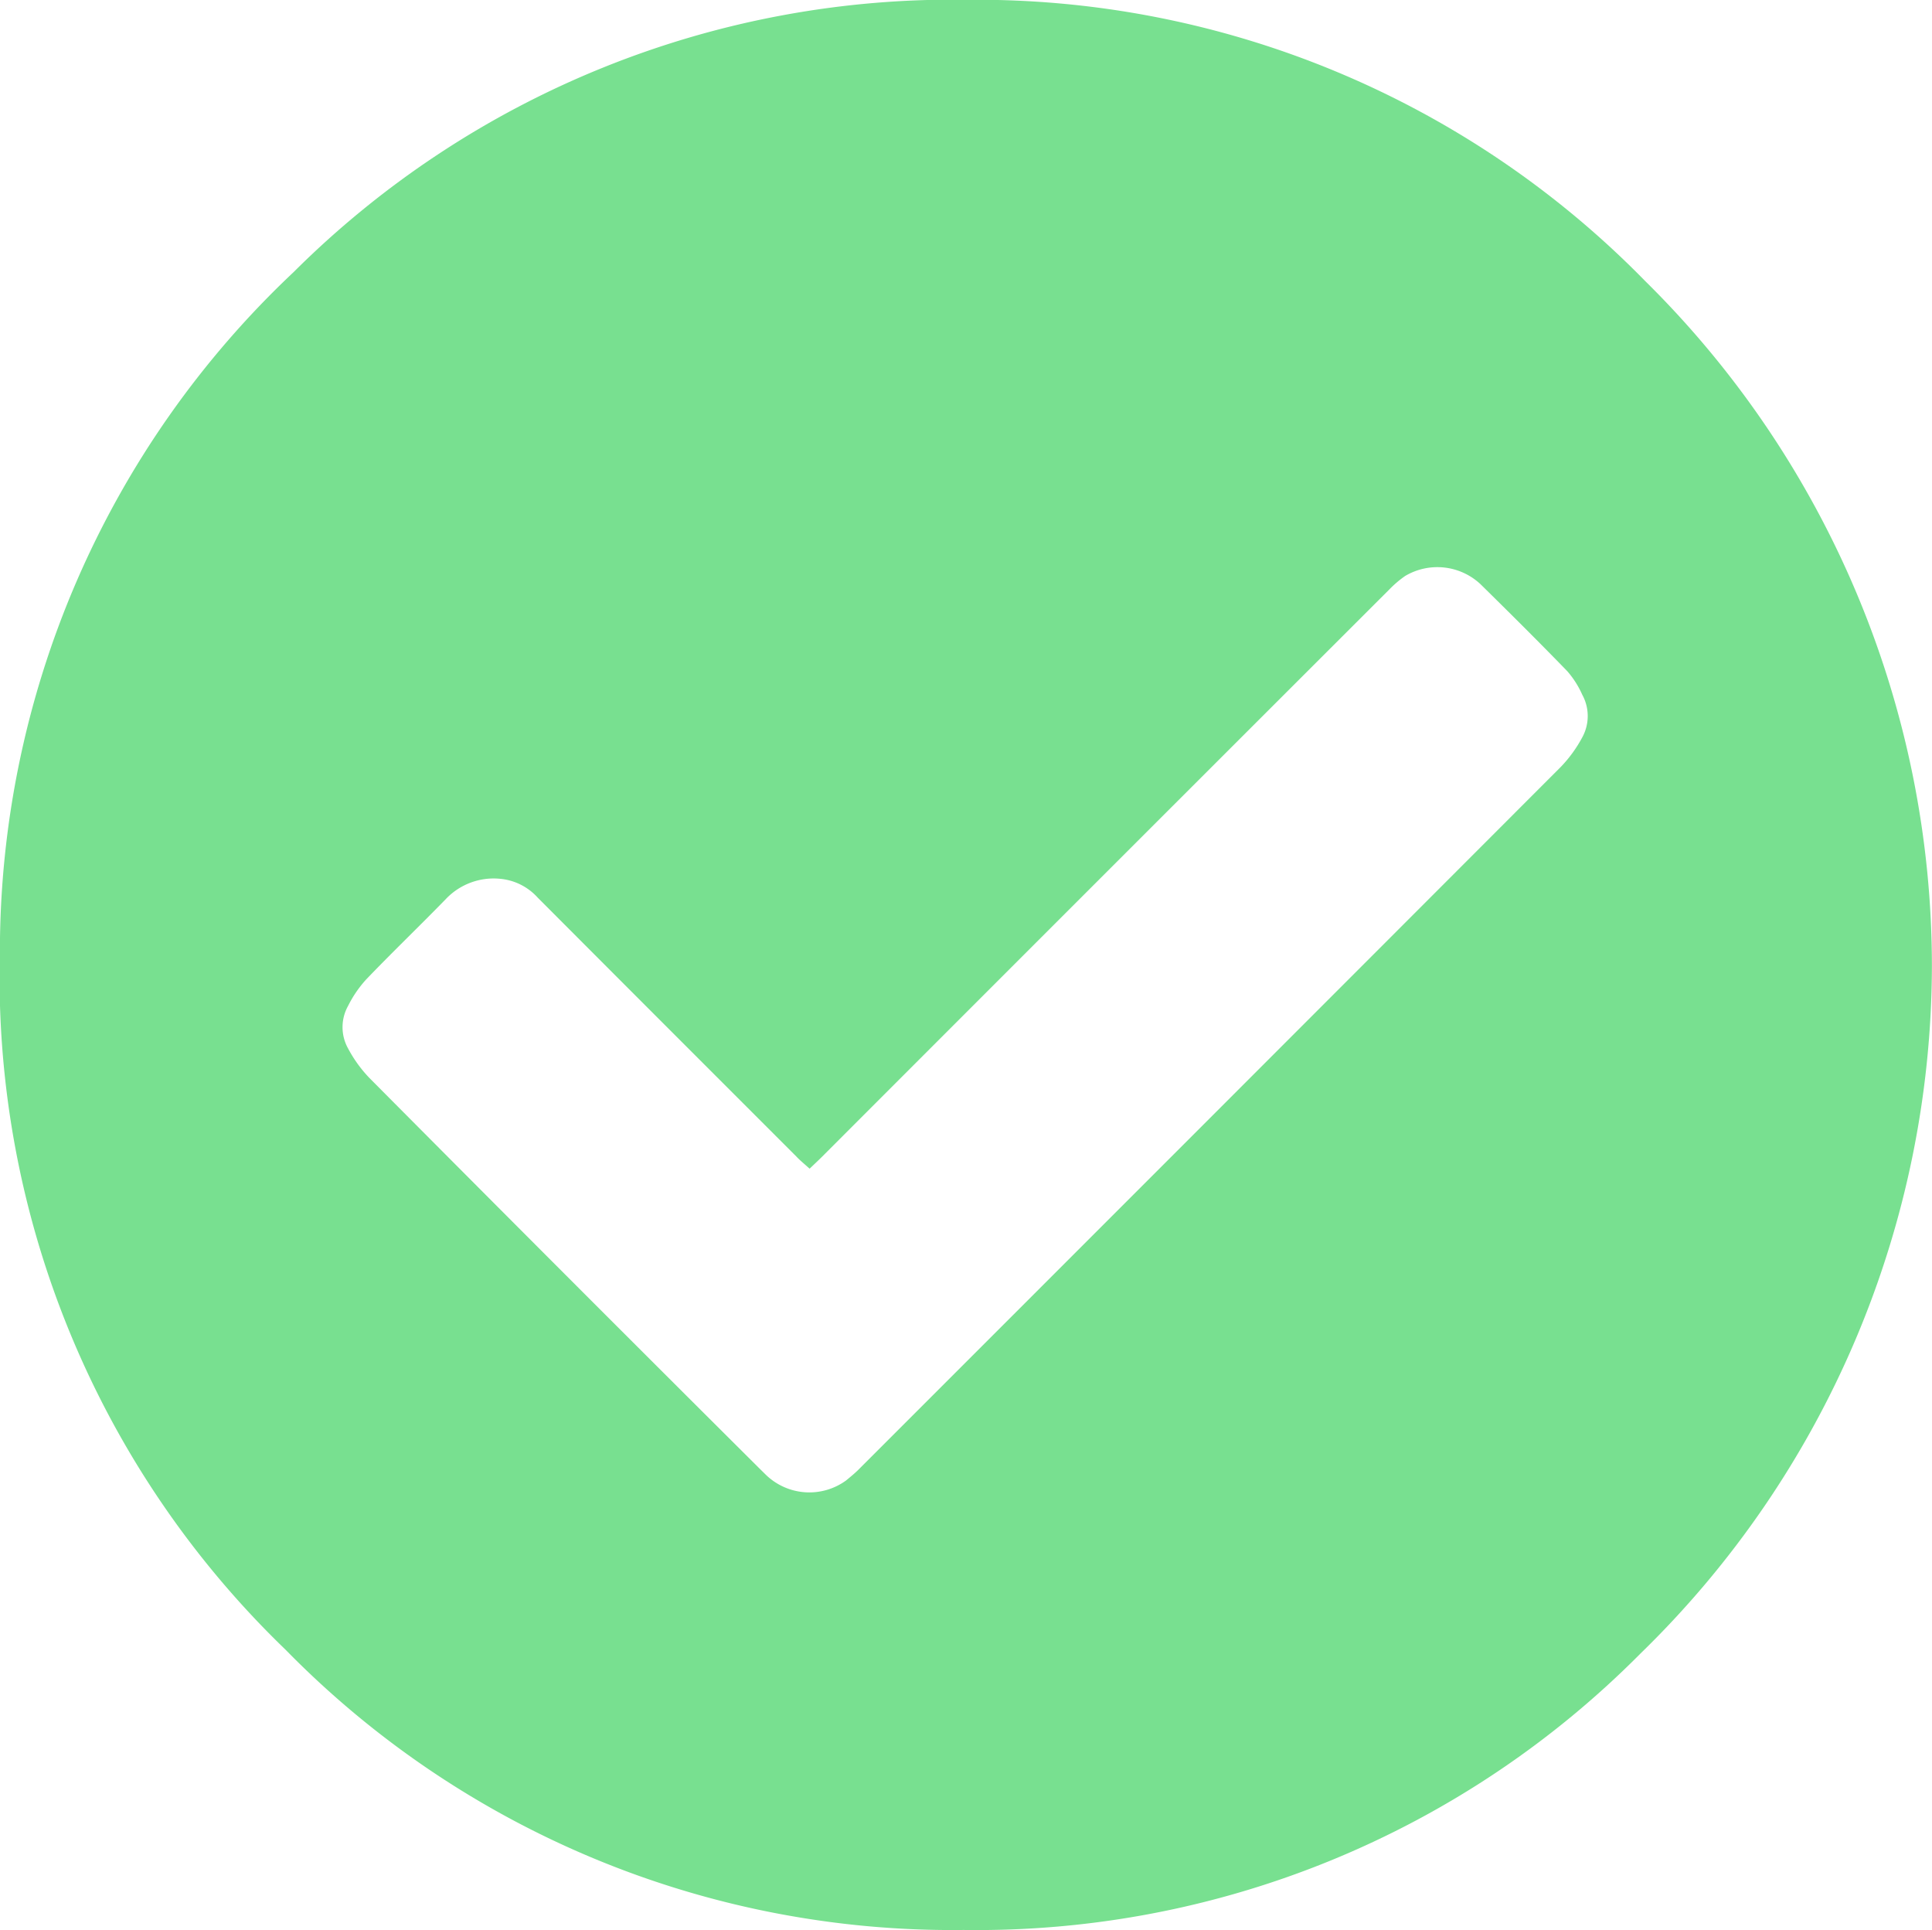 <svg xmlns="http://www.w3.org/2000/svg" width="19.697" height="19.676" viewBox="0 0 19.697 19.676">
  <g id="Group_2154" data-name="Group 2154" transform="translate(0)">
    <path id="Path_417" data-name="Path 417" d="M-1763.645,1825.518a9.8,9.8,0,0,1-2.971,7,9.525,9.525,0,0,1-6.9,2.818,9.511,9.511,0,0,1-6.913-2.856,9.521,9.521,0,0,1-2.913-7.114,9.515,9.515,0,0,1,2.994-6.929,9.515,9.515,0,0,1,6.885-2.776,9.529,9.529,0,0,1,6.894,2.866A9.811,9.811,0,0,1-1763.645,1825.518Zm-11.442,2.058c-.056-.051-.1-.086-.135-.124l-1.025-1.025q-.806-.806-1.611-1.613a.588.588,0,0,0-.322-.184.672.672,0,0,0-.618.2c-.267.274-.543.539-.808.815a1.182,1.182,0,0,0-.186.271.445.445,0,0,0,0,.435,1.34,1.34,0,0,0,.217.3q1.987,2,3.98,3.984l.064.063a.637.637,0,0,0,.816.056c.046-.038.093-.076.135-.119q3.577-3.576,7.152-7.155a1.359,1.359,0,0,0,.218-.3.452.452,0,0,0,0-.436.95.95,0,0,0-.153-.24c-.291-.3-.587-.594-.885-.887a.644.644,0,0,0-.767-.083,1.083,1.083,0,0,0-.16.136q-2.879,2.876-5.755,5.754C-1774.977,1827.472-1775.024,1827.516-1775.087,1827.576Z" transform="translate(1783.341 -1815.663)" fill="#78e090"/>
  </g>
</svg>
